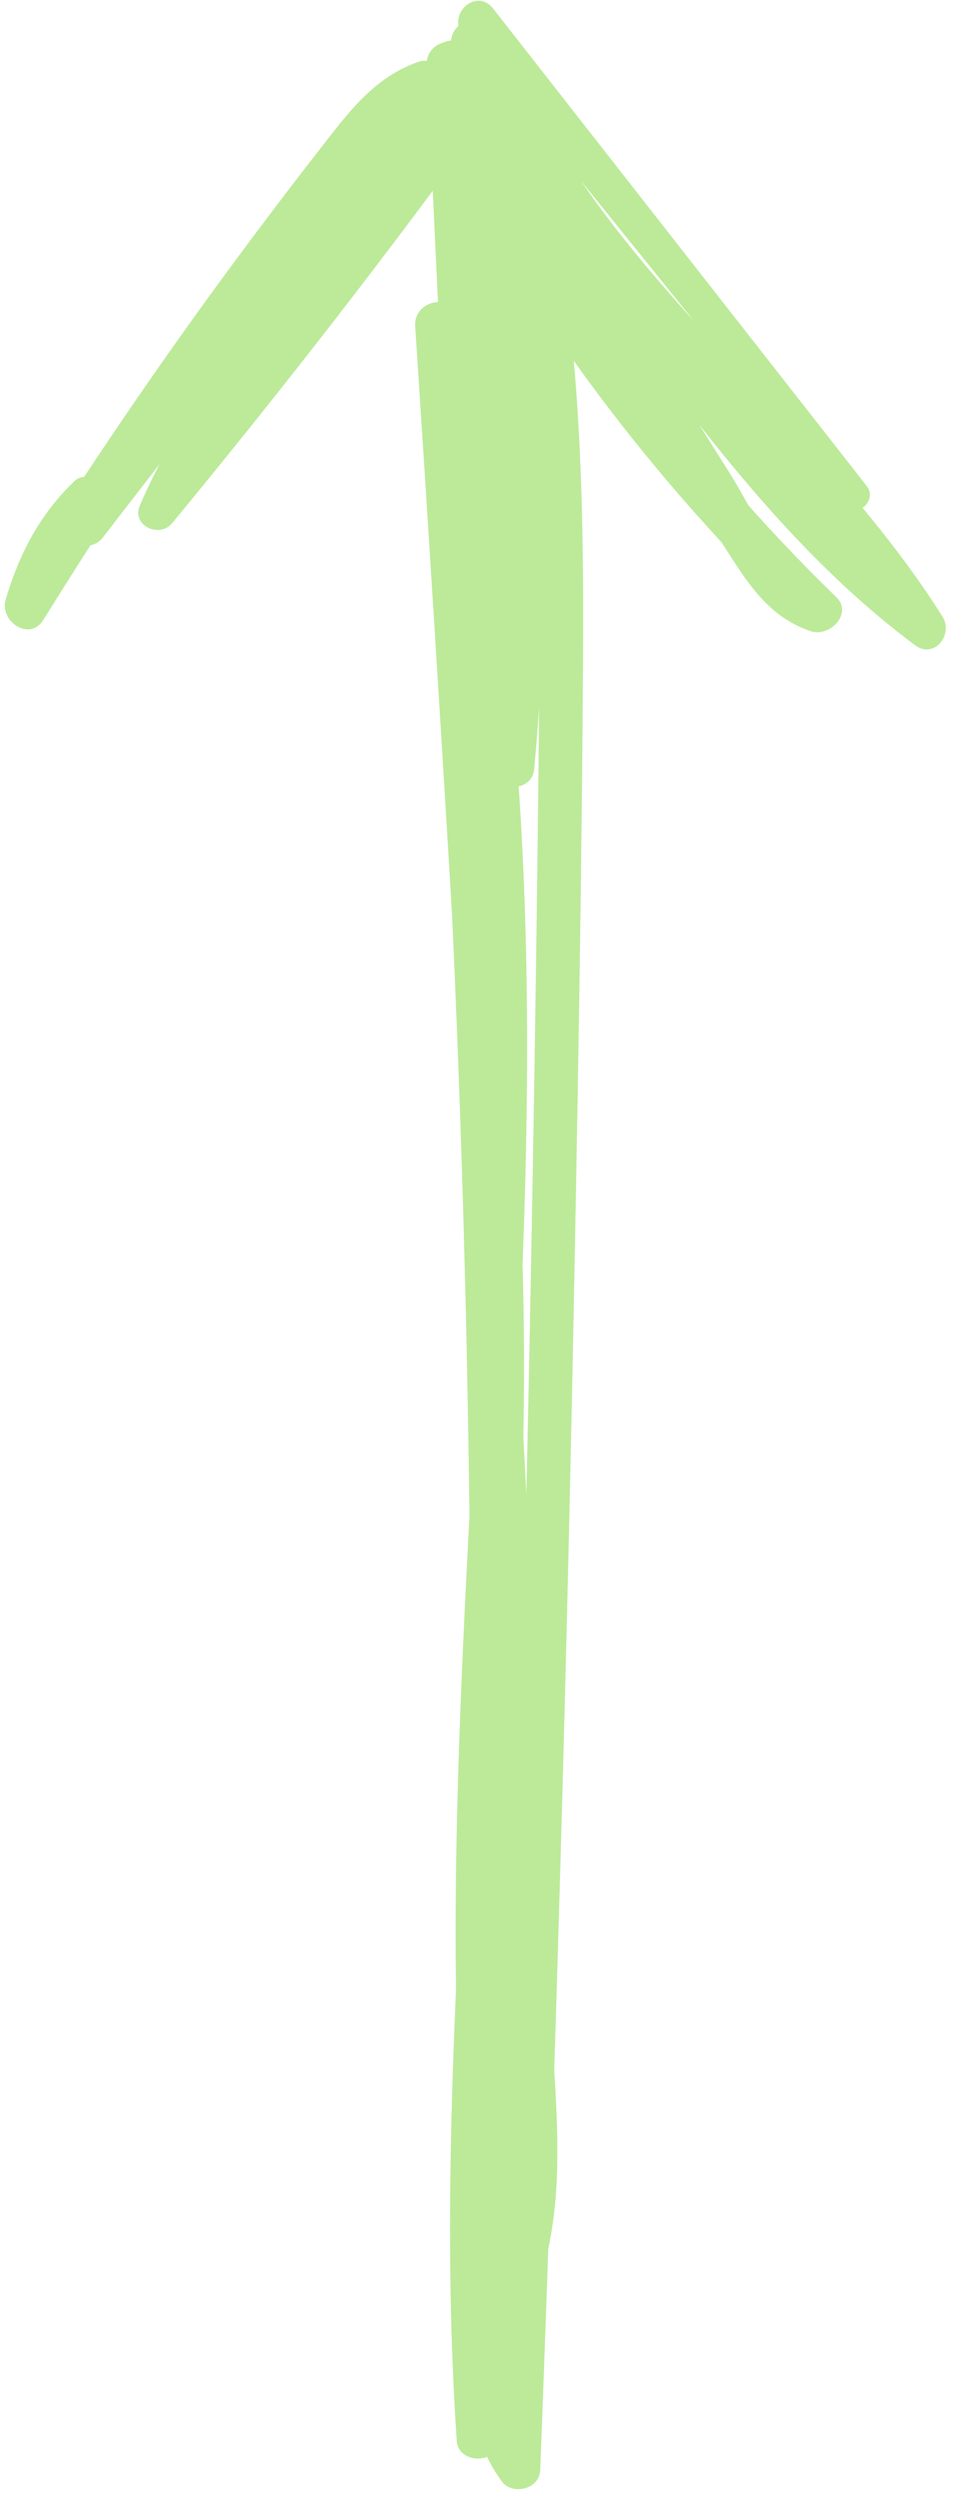 <?xml version="1.0" encoding="UTF-8"?> <svg xmlns="http://www.w3.org/2000/svg" width="33" height="86" viewBox="0 0 33 86" fill="none"> <g clip-path="url(#clip0_191_7559)"> <path d="M28.975 17.366C24.615 11.954 20.252 6.545 15.894 1.137C16.282 0.906 16.676 0.675 17.064 0.444C19.846 8.879 27.819 13.893 32.429 21.205C32.821 21.823 32.151 22.696 31.478 22.189C28.216 19.753 25.626 16.667 23.164 13.456C20.403 9.851 17.688 6.209 14.967 2.571C15.391 2.322 15.813 2.069 16.236 1.82C18.218 5.139 20.229 8.44 22.265 11.726C23.201 13.235 24.14 14.741 25.091 16.244C25.943 17.597 26.826 19.757 28.455 20.3L27.586 21.476C22.506 16.559 18.009 10.767 15.012 4.347C14.616 3.495 15.899 2.989 16.338 3.787C19.75 9.984 23.672 15.596 28.777 20.539C29.359 21.102 28.55 21.929 27.908 21.715C26.571 21.271 25.86 20.26 25.127 19.12C23.891 17.197 22.683 15.258 21.48 13.32C19.234 9.706 17.036 6.064 14.868 2.408C14.437 1.685 15.646 0.991 16.137 1.656C18.704 5.107 21.268 8.561 23.863 11.99C26.373 15.305 28.961 18.547 32.297 21.083C31.98 21.409 31.662 21.741 31.345 22.068C26.741 14.63 18.502 9.589 15.799 0.986C15.582 0.289 16.461 -0.355 16.968 0.293C21.25 5.766 25.533 11.239 29.816 16.706C30.239 17.249 29.41 17.91 28.975 17.372L28.975 17.366Z" fill="#BCEA99"></path> <path d="M16.963 3.735C13.442 8.608 9.753 13.353 5.928 17.993C5.486 18.529 4.515 18.082 4.812 17.388C7.138 11.962 11.834 8.11 14.811 3.088C15.126 3.388 15.444 3.691 15.757 3.993C11.282 8.472 7.404 13.476 3.547 18.48C2.973 19.221 1.827 18.388 2.366 17.623C6.058 12.373 9.992 7.293 14.104 2.361L14.945 3.415C13.171 4.042 12.06 6.071 10.969 7.509C9.818 9.024 8.693 10.566 7.591 12.118C5.462 15.124 3.435 18.195 1.492 21.326C1.021 22.082 -0.027 21.378 0.196 20.622C0.661 19.053 1.366 17.703 2.548 16.562C3.046 16.082 3.682 16.835 3.372 17.347C2.627 18.578 1.984 19.772 1.585 21.157C1.155 20.922 0.722 20.685 0.288 20.453C2.511 16.904 4.845 13.424 7.311 10.034C8.508 8.392 9.73 6.769 10.979 5.166C11.955 3.914 12.843 2.672 14.39 2.129C14.996 1.917 15.704 2.613 15.232 3.183C11.14 8.135 7.259 13.243 3.541 18.479C3.147 18.196 2.754 17.906 2.361 17.623C6.321 12.538 10.319 7.488 14.927 2.96C15.497 2.399 16.226 3.274 15.873 3.866C12.944 8.796 8.391 12.58 5.996 17.849C5.627 17.646 5.252 17.443 4.883 17.241C8.803 12.677 12.545 7.966 16.124 3.133C16.517 2.605 17.338 3.201 16.952 3.733L16.963 3.735Z" fill="#BCEA99"></path> <path d="M16.44 7.792C17.538 32.724 18.175 57.684 18.252 82.638C18.255 83.448 16.998 83.408 16.869 82.658C14.768 70.068 15.975 57.326 16.524 44.662C16.812 38.035 16.81 31.439 16.236 24.823C15.691 18.506 15.023 12.16 16.122 5.864C16.618 5.921 17.108 5.976 17.604 6.033C15.26 18.549 17.649 31.163 17.989 43.735C18.348 57.088 16.277 70.397 17.185 83.745C16.693 83.75 16.204 83.759 15.712 83.765C16.679 59.579 16.202 35.354 14.287 11.225L15.779 11.012C16.634 23.983 17.367 36.965 18.037 49.946C18.37 56.436 18.682 62.926 18.972 69.42C19.086 72.012 19.424 74.726 18.878 77.291C18.397 79.532 16.881 82.336 18.432 84.437C17.991 84.564 17.548 84.688 17.107 84.815C17.619 71.176 18.009 57.533 18.267 43.888C18.393 37.217 18.494 30.546 18.555 23.876C18.613 17.4 18.524 10.904 16.995 4.578C17.482 4.572 17.962 4.565 18.448 4.558C17.391 11.775 17.375 19.06 18.379 26.284C17.907 26.289 17.438 26.298 16.966 26.303C17.725 18.001 17.233 9.68 15.514 1.523L16.955 1.317C17.095 4.868 16.99 8.405 16.598 11.938C16.51 12.734 15.186 12.808 15.145 11.958C14.993 8.714 14.838 5.468 14.686 2.224C14.642 1.326 16.045 1.109 16.095 2.022C16.262 5.265 16.434 8.507 16.6 11.75C16.114 11.756 15.63 11.766 15.147 11.77C15.508 8.357 15.648 4.953 15.518 1.521C15.482 0.601 16.766 0.382 16.958 1.314C18.689 9.588 19.163 18.044 18.382 26.459C18.307 27.259 17.08 27.277 16.968 26.477C15.955 19.134 15.97 11.729 16.992 4.384C17.111 3.523 18.247 3.583 18.445 4.364C19.939 10.354 20.1 16.495 20.063 22.637C20.023 29.517 19.907 36.397 19.777 43.279C19.517 57.182 19.12 71.083 18.59 84.978C18.567 85.622 17.634 85.856 17.265 85.355C16.098 83.772 16.156 82.037 16.583 80.191C16.858 78.995 17.291 77.83 17.503 76.623C17.777 75.081 17.674 73.518 17.61 71.965C17.325 65.211 17.008 58.461 16.669 51.709C15.988 38.208 15.172 24.716 14.287 11.225C14.224 10.271 15.704 10.043 15.779 11.012C17.697 35.266 18.167 59.622 17.189 83.933C17.155 84.767 15.771 84.797 15.716 83.954C14.8 70.38 16.95 56.853 16.497 43.282C16.081 30.811 13.762 18.272 16.123 5.859C16.3 4.926 17.776 5.08 17.605 6.027C16.431 12.655 17.25 19.315 17.77 25.964C18.242 32.021 18.209 38.084 17.955 44.15C17.419 56.92 16.127 69.759 18.248 82.455C17.787 82.461 17.326 82.468 16.865 82.474C16.786 57.618 16.342 32.768 15.419 7.928C15.395 7.282 16.404 7.124 16.432 7.782L16.44 7.792Z" fill="#BCEA99"></path> </g> <defs> <clipPath id="clip0_191_7559"> <rect width="33" height="86" fill="white" transform="matrix(1 0 0 -1 0 86)"></rect> </clipPath> </defs> </svg> 